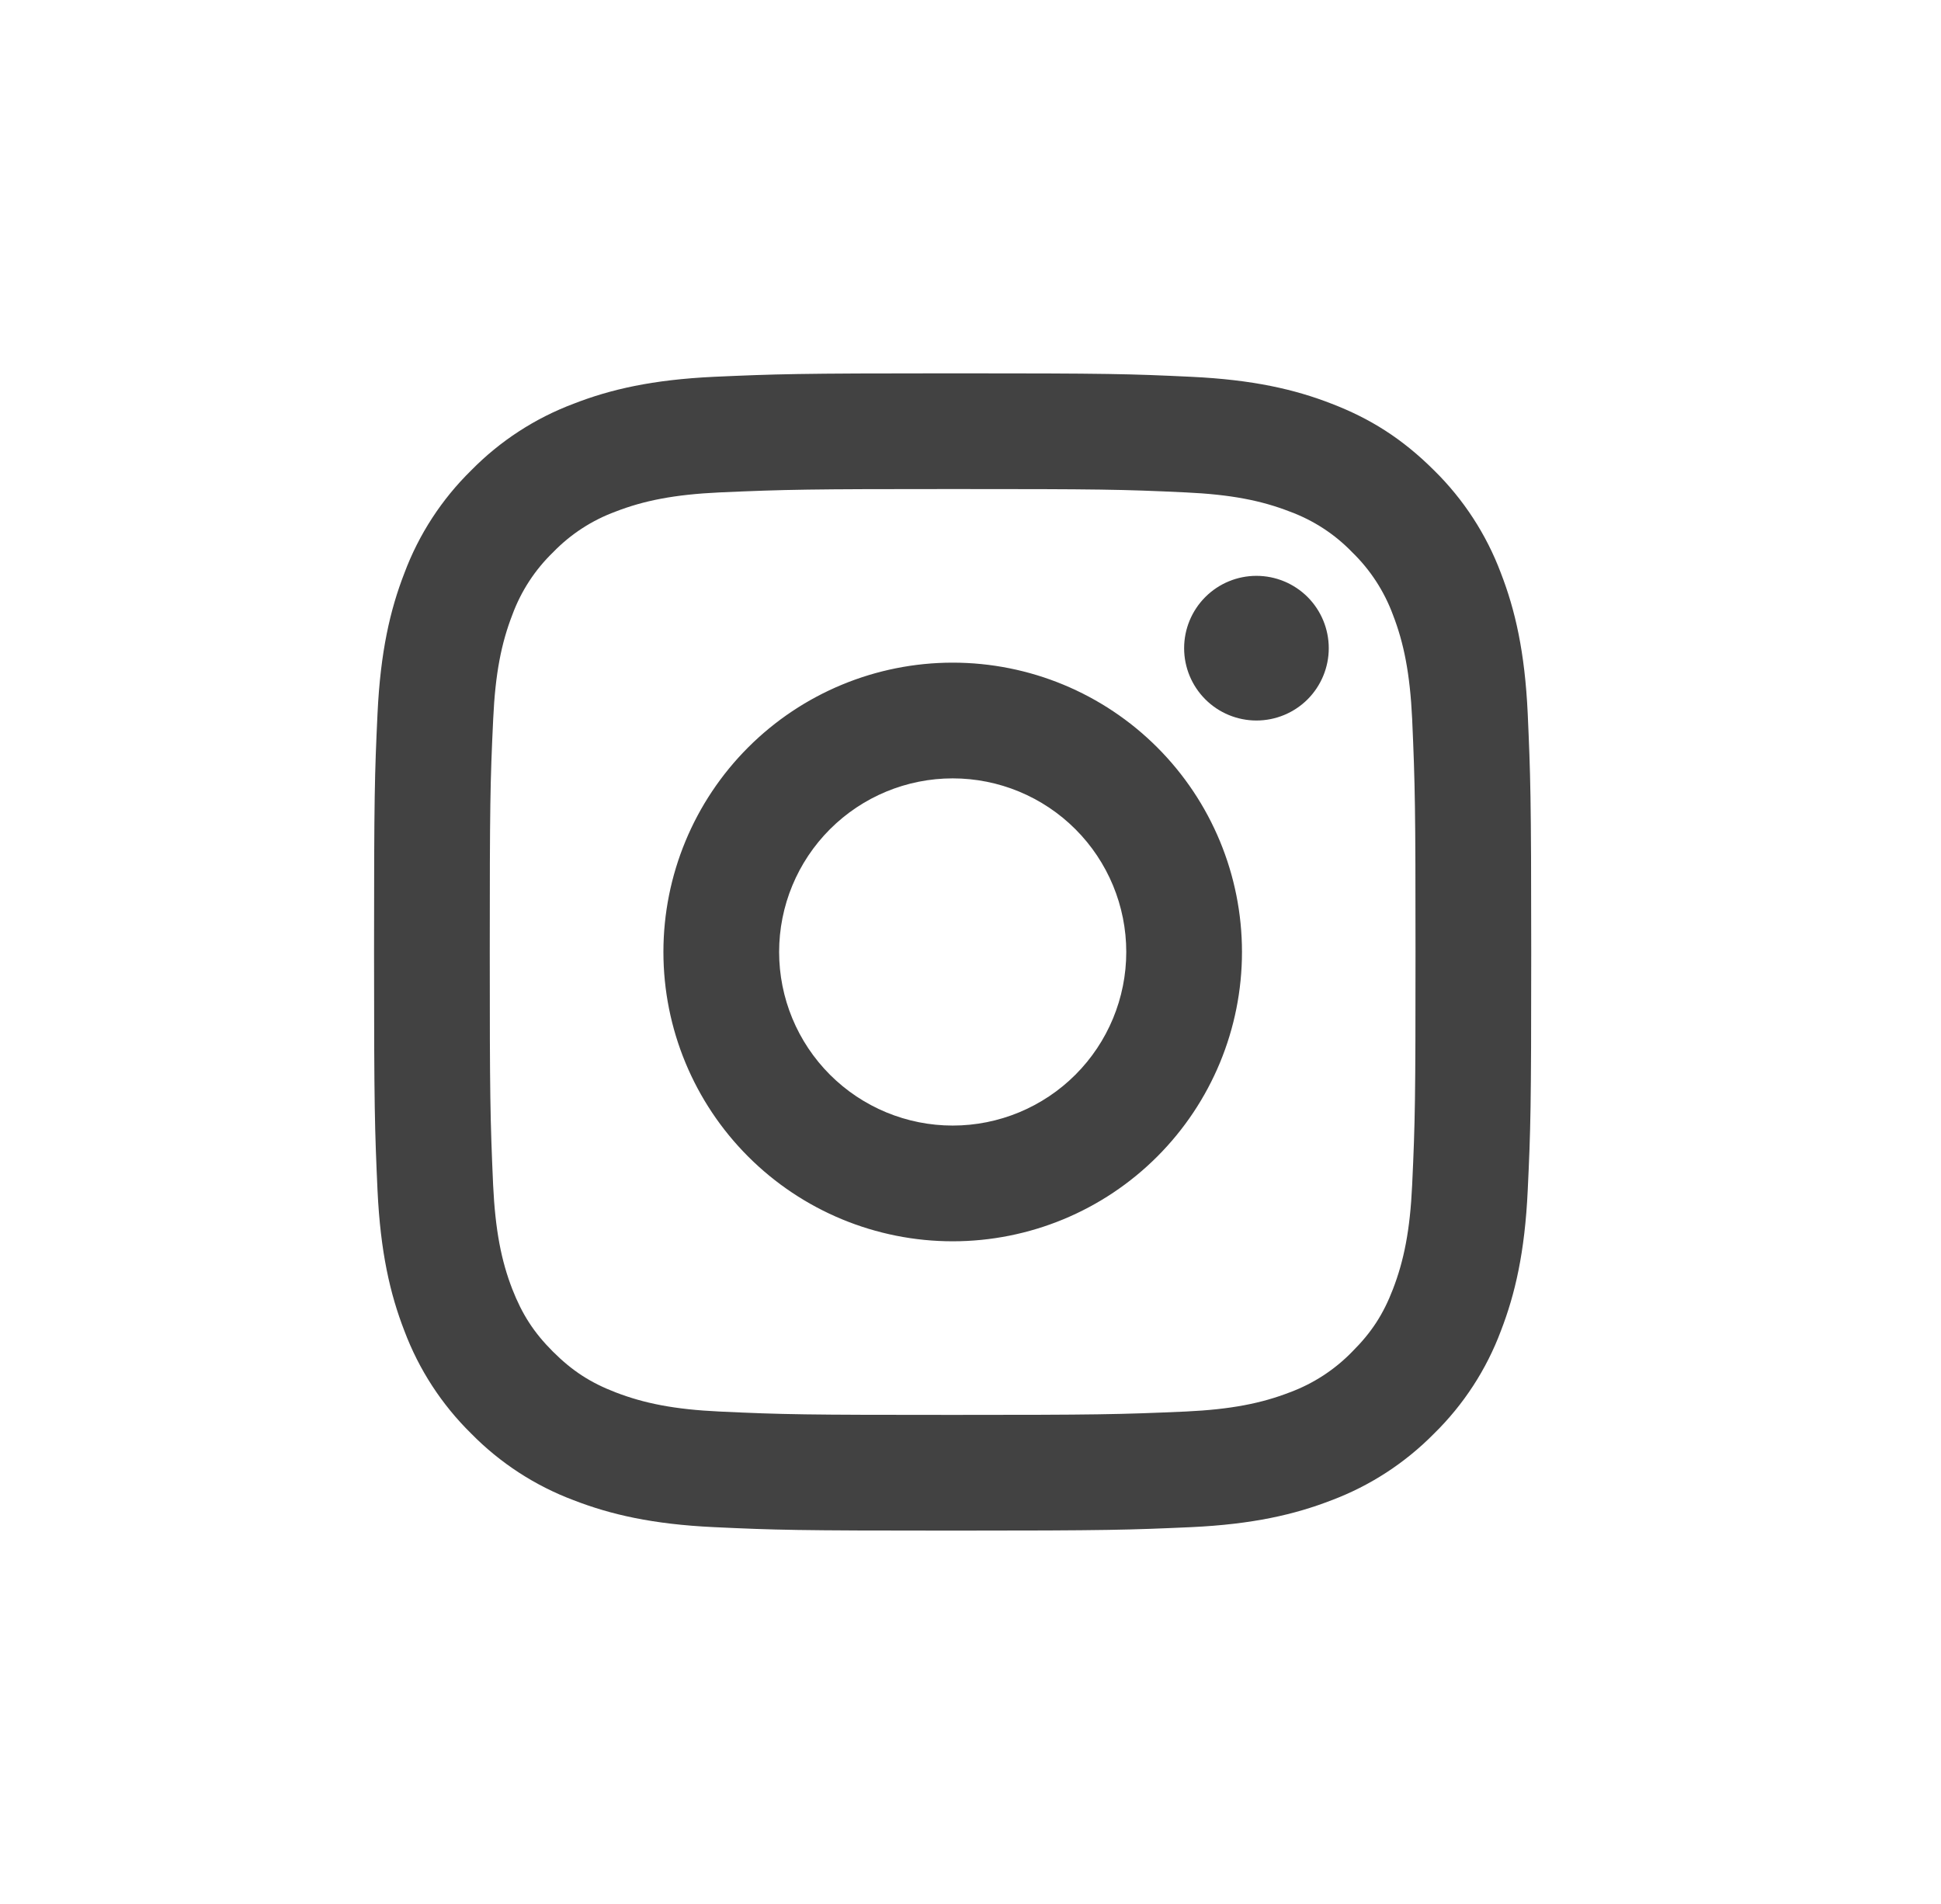 <?xml version="1.0" encoding="UTF-8"?> <svg xmlns="http://www.w3.org/2000/svg" width="52" height="51" viewBox="0 0 52 51" fill="none"><path d="M25.523 20.85C24.29 20.85 23.107 21.34 22.235 22.212C21.363 23.084 20.873 24.267 20.873 25.5C20.873 26.733 21.363 27.916 22.235 28.788C23.107 29.66 24.29 30.15 25.523 30.15C26.756 30.15 27.939 29.66 28.811 28.788C29.683 27.916 30.173 26.733 30.173 25.5C30.173 24.267 29.683 23.084 28.811 22.212C27.939 21.34 26.756 20.85 25.523 20.85ZM25.523 17.75C27.578 17.75 29.55 18.567 31.003 20.02C32.456 21.473 33.273 23.445 33.273 25.5C33.273 27.555 32.456 29.527 31.003 30.98C29.55 32.434 27.578 33.25 25.523 33.25C23.468 33.25 21.496 32.434 20.043 30.98C18.59 29.527 17.773 27.555 17.773 25.5C17.773 23.445 18.59 21.473 20.043 20.02C21.496 18.567 23.468 17.75 25.523 17.75ZM35.598 17.363C35.598 17.876 35.394 18.369 35.031 18.733C34.667 19.096 34.174 19.3 33.66 19.3C33.147 19.3 32.654 19.096 32.291 18.733C31.927 18.369 31.723 17.876 31.723 17.363C31.723 16.849 31.927 16.356 32.291 15.992C32.654 15.629 33.147 15.425 33.66 15.425C34.174 15.425 34.667 15.629 35.031 15.992C35.394 16.356 35.598 16.849 35.598 17.363ZM25.523 13.1C21.688 13.1 21.062 13.111 19.278 13.19C18.063 13.247 17.248 13.41 16.491 13.704C15.858 13.937 15.286 14.309 14.817 14.794C14.332 15.263 13.959 15.835 13.726 16.468C13.431 17.228 13.269 18.041 13.213 19.255C13.132 20.966 13.121 21.564 13.121 25.5C13.121 29.336 13.132 29.961 13.211 31.745C13.269 32.959 13.431 33.775 13.724 34.53C13.988 35.205 14.298 35.69 14.812 36.204C15.335 36.725 15.82 37.037 16.486 37.294C17.252 37.59 18.067 37.754 19.276 37.81C20.988 37.891 21.586 37.9 25.521 37.9C29.358 37.9 29.982 37.889 31.766 37.81C32.978 37.753 33.794 37.59 34.552 37.297C35.184 37.063 35.756 36.691 36.226 36.207C36.748 35.687 37.06 35.201 37.317 34.533C37.611 33.771 37.776 32.956 37.832 31.743C37.912 30.034 37.922 29.434 37.922 25.5C37.922 21.665 37.911 21.039 37.832 19.255C37.774 18.043 37.61 17.224 37.317 16.468C37.083 15.836 36.711 15.264 36.227 14.794C35.759 14.309 35.187 13.936 34.553 13.703C33.794 13.408 32.978 13.246 31.766 13.19C30.057 13.109 29.459 13.1 25.521 13.1M25.521 10C29.733 10 30.258 10.015 31.912 10.093C33.561 10.171 34.687 10.429 35.674 10.814C36.697 11.207 37.559 11.741 38.421 12.601C39.209 13.376 39.819 14.313 40.208 15.348C40.591 16.335 40.851 17.46 40.928 19.111C41.001 20.763 41.022 21.289 41.022 25.5C41.022 29.711 41.006 30.237 40.928 31.889C40.851 33.54 40.591 34.664 40.208 35.653C39.82 36.688 39.21 37.625 38.421 38.399C37.645 39.187 36.708 39.797 35.674 40.186C34.687 40.569 33.561 40.83 31.912 40.907C30.258 40.98 29.733 41 25.521 41C21.31 41 20.785 40.984 19.131 40.907C17.482 40.83 16.358 40.569 15.369 40.186C14.334 39.798 13.397 39.188 12.622 38.399C11.834 37.624 11.224 36.687 10.835 35.653C10.451 34.665 10.192 33.54 10.114 31.889C10.04 30.237 10.021 29.711 10.021 25.5C10.021 21.289 10.037 20.763 10.114 19.111C10.192 17.46 10.451 16.336 10.835 15.348C11.223 14.312 11.833 13.375 12.622 12.601C13.397 11.812 14.334 11.202 15.369 10.814C16.356 10.429 17.48 10.171 19.131 10.093C20.786 10.02 21.312 10 25.523 10" fill="#424242"></path></svg> 